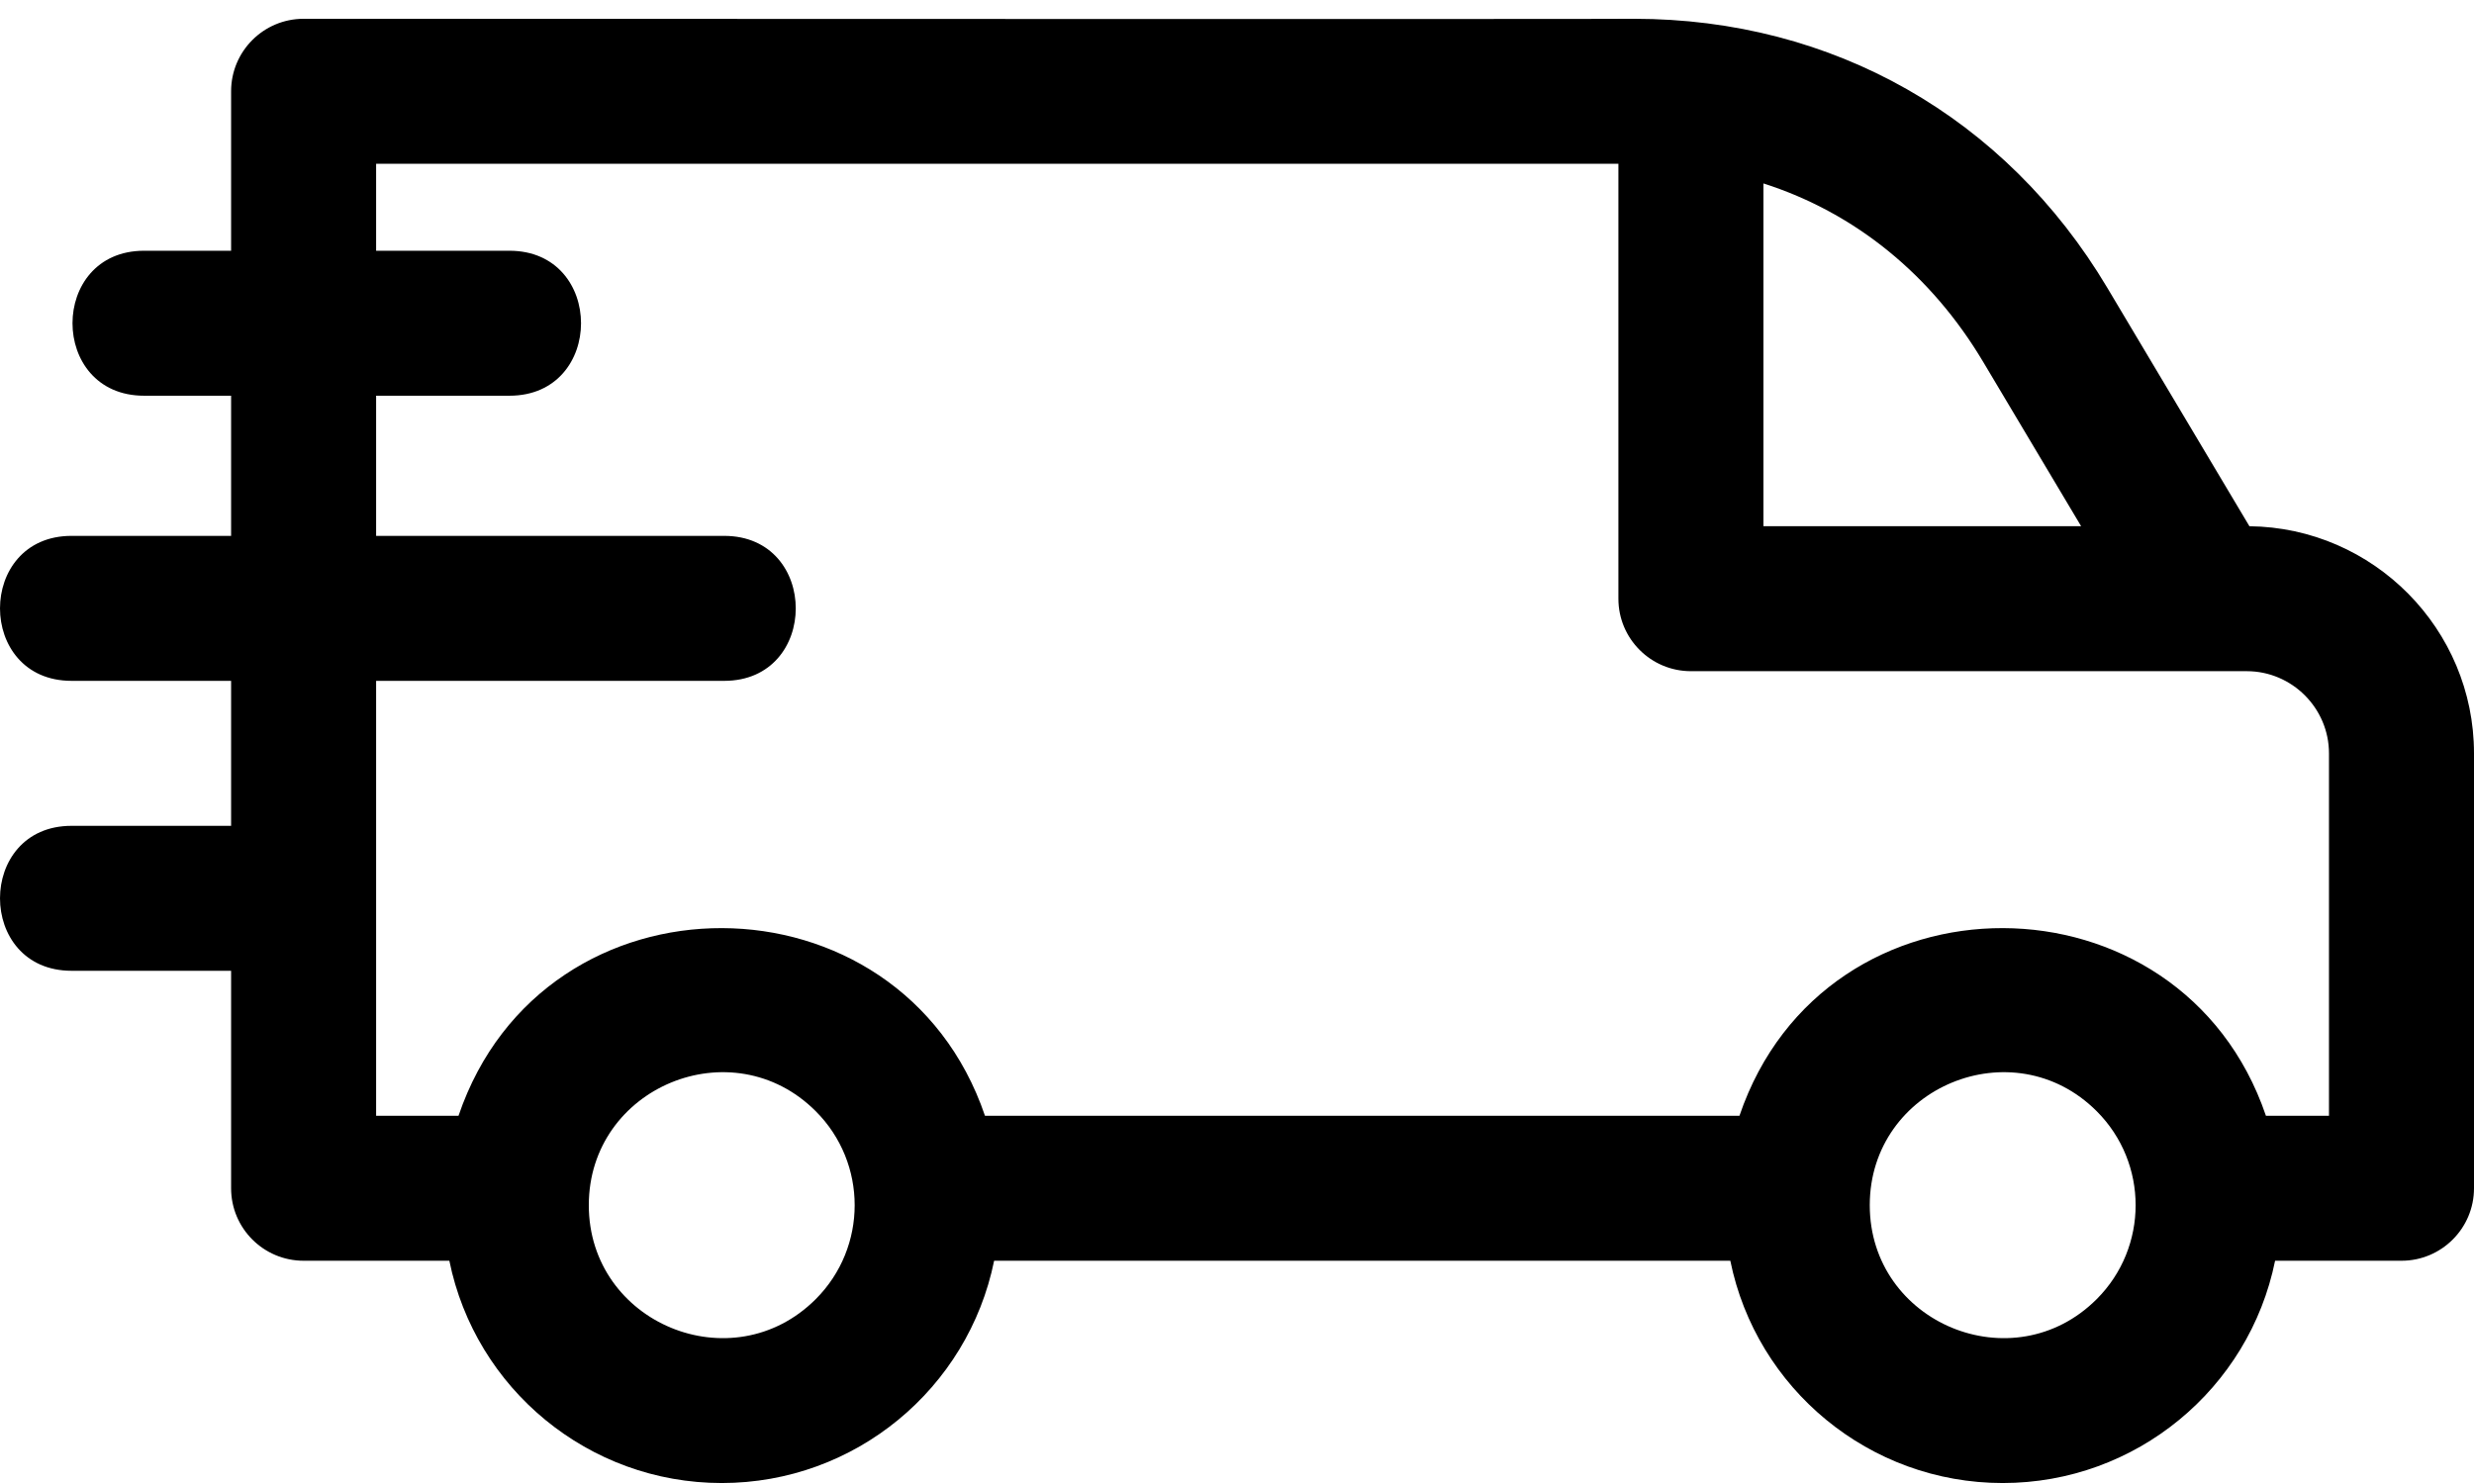 <?xml version="1.0" encoding="UTF-8" standalone="no"?>
<svg
   xmlns:dc="http://purl.org/dc/elements/1.1/"
   xmlns:cc="http://creativecommons.org/ns#"
   xmlns:rdf="http://www.w3.org/1999/02/22-rdf-syntax-ns#"
   xmlns:svg="http://www.w3.org/2000/svg"
   xmlns="http://www.w3.org/2000/svg"
   style="fill:#000000"
   id="svg827"
   version="1.1"
   width="30"
   viewBox="1 -104 512 306.6"
   height="18">
  <path
     style="fill-rule:evenodd"
     d="M 204.843,126.677 H 360.983 c 17.68,-52.051 91.449,-51.551 108.957,0 H 482.987 V 51.649 c 0,-9.348 -7.66,-17.008 -17.004,-17.008 -38.348,0 -76.695,0 -115.043,0 -8.289,0 -15.008,-6.719 -15.008,-15.004 V -70.398 H 78.839 v 18.004 h 27.59 c 19.754,0 19.754,30.012 0,30.012 H 78.839 V 6.63 h 72.027 c 19.758,0 19.758,30.012 0,30.012 H 78.839 v 90.031 h 17.051 c 17.676,-52.051 91.449,-51.543 108.953,0.004 z M 48.827,-22.382 H 30.823 c -19.758,0 -19.758,-30.012 0,-30.012 h 18.004 v -33.012 c 0,-8.285 6.719,-15.004 15.008,-15.004 22.965,0 275.352,0.098 275.352,0 41.078,0 76.859,20.336 97.914,55.668 l 29.422,49.375 c 25.676,0.289 46.477,21.293 46.477,47.012 v 90.035 c 0,8.285 -6.719,15.004 -15.004,15.004 h -26.16 c -5.379,26.484 -28.781,46.016 -56.371,46.016 -27.59,0 -50.992,-19.531 -56.371,-46.016 H 206.737 c -5.379,26.484 -28.781,46.016 -56.371,46.016 -27.59,0 -50.992,-19.531 -56.371,-46.016 H 63.835 c -8.289,0 -15.008,-6.719 -15.008,-15.004 V 96.661 H 15.815 c -19.754,0 -19.754,-30.008 0,-30.008 H 48.827 V 36.641 H 15.815 c -19.754,0 -19.754,-30.012 0,-30.012 H 48.827 Z M 434.917,125.727 c 10.742,10.742 10.742,28.164 0,38.906 -17.281,17.281 -46.965,4.988 -46.965,-19.453 0,-24.441 29.684,-36.734 46.965,-19.453 z M 431.694,4.63 h -65.75 v -70.961 c 19.145,6.137 34.801,19.02 45.48,36.945 z m -261.875,121.098 c 10.742,10.742 10.742,28.164 0,38.906 -17.281,17.281 -46.965,4.988 -46.965,-19.453 0.004,-24.441 29.684,-36.734 46.965,-19.453 z m 0,0" />
</svg>
